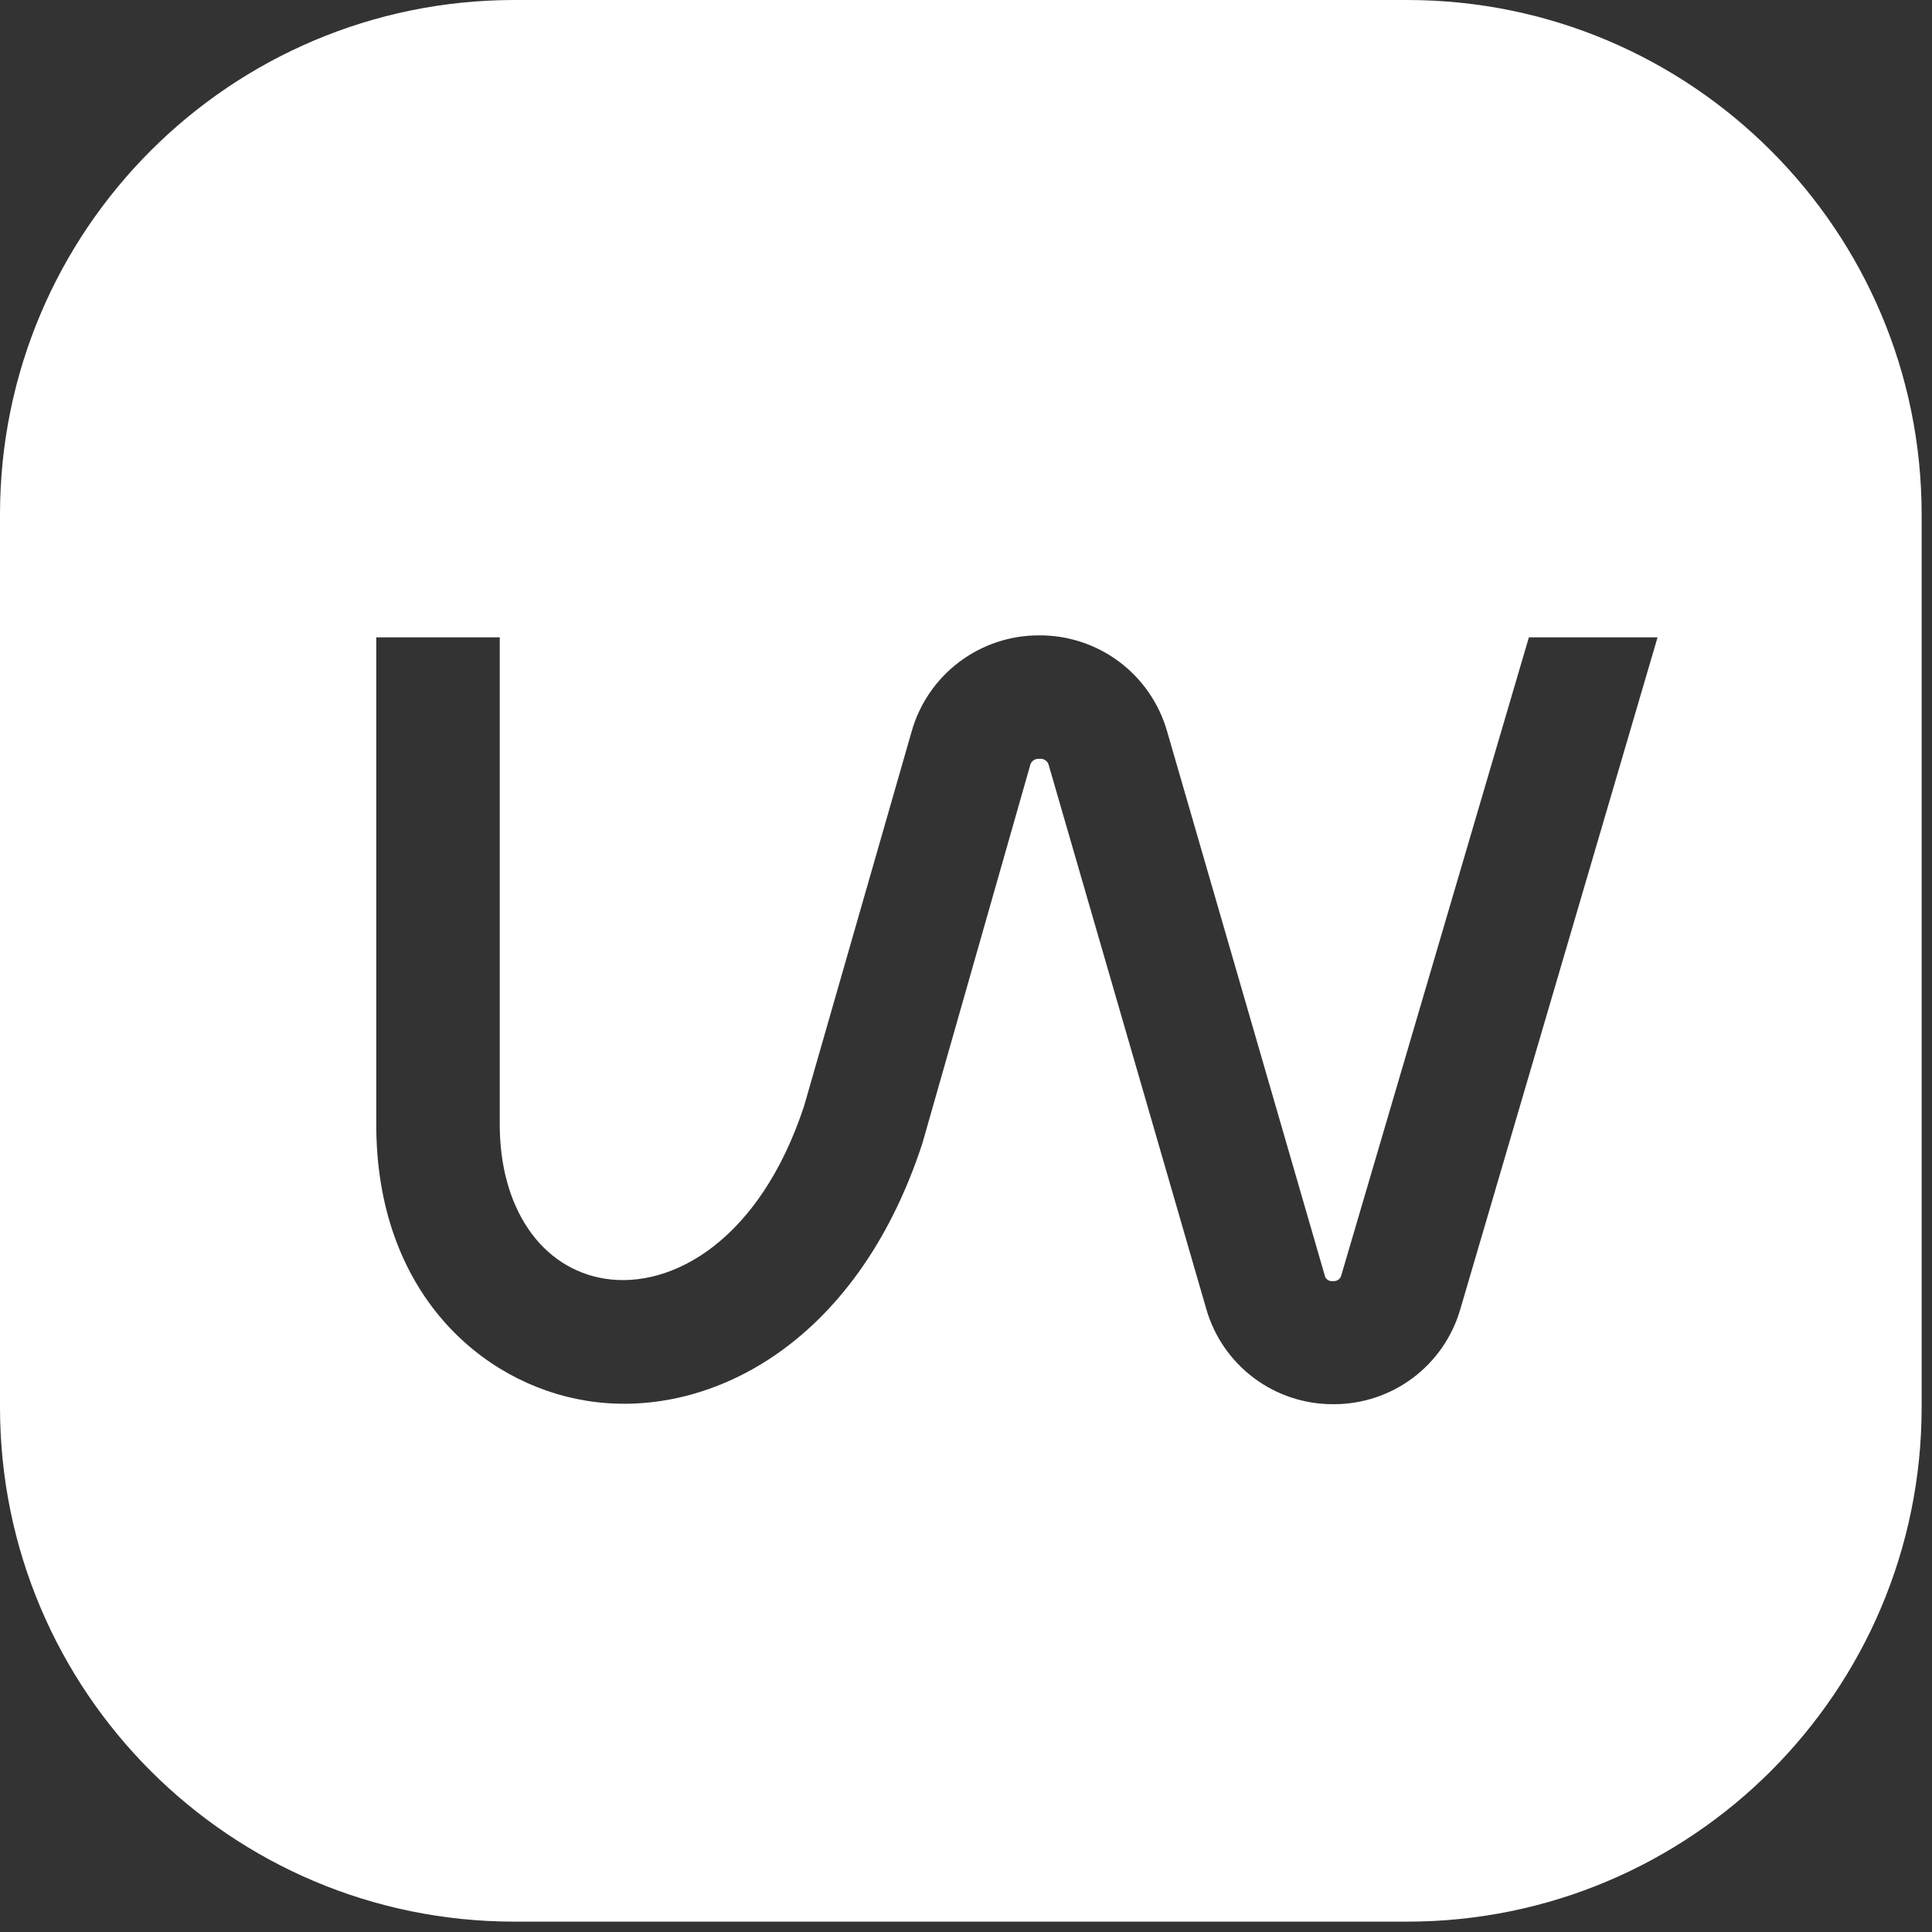 <?xml version="1.0" encoding="UTF-8"?> <svg xmlns="http://www.w3.org/2000/svg" width="97" height="97" viewBox="0 0 97 97" fill="none"><rect x="0" y="0" width="97" height="97" fill="#333333" stroke="none"/> <path fill-rule="evenodd" clip-rule="evenodd" d="M25.83 0H70.65C84.915 0 96.48 11.565 96.48 25.83V70.65C96.48 84.915 84.915 96.48 70.65 96.48H25.83C11.565 96.48 0 84.915 0 70.65V25.83C0 11.565 11.565 0 25.83 0ZM67.351 64L76.761 32H83.221L73.321 65.72C72.924 67.103 72.086 68.319 70.934 69.182C69.782 70.045 68.38 70.508 66.941 70.5C65.5 70.507 64.097 70.043 62.945 69.178C61.793 68.313 60.956 67.095 60.561 65.71L52.661 38.44C52.641 38.334 52.581 38.239 52.494 38.176C52.406 38.112 52.298 38.085 52.191 38.1C52.08 38.086 51.967 38.115 51.877 38.182C51.788 38.25 51.728 38.349 51.711 38.46L46.311 57.4C42.961 67.66 35.401 71.32 29.401 70.32C24.171 69.46 18.891 64.88 18.891 56.46V32H25.091V56.46C25.091 60.65 27.171 63.69 30.371 64.2C33.751 64.73 38.151 62.27 40.371 55.53L45.761 36.76C46.149 35.359 46.986 34.125 48.144 33.247C49.303 32.369 50.717 31.895 52.171 31.9C53.618 31.891 55.028 32.355 56.187 33.222C57.346 34.088 58.19 35.31 58.591 36.7L66.501 64C66.507 64.049 66.522 64.096 66.547 64.138C66.572 64.181 66.604 64.218 66.644 64.248C66.683 64.278 66.727 64.3 66.775 64.312C66.822 64.324 66.872 64.327 66.921 64.32C67.02 64.332 67.119 64.305 67.199 64.246C67.279 64.186 67.333 64.098 67.351 64Z" fill="white"></path> </svg> 
